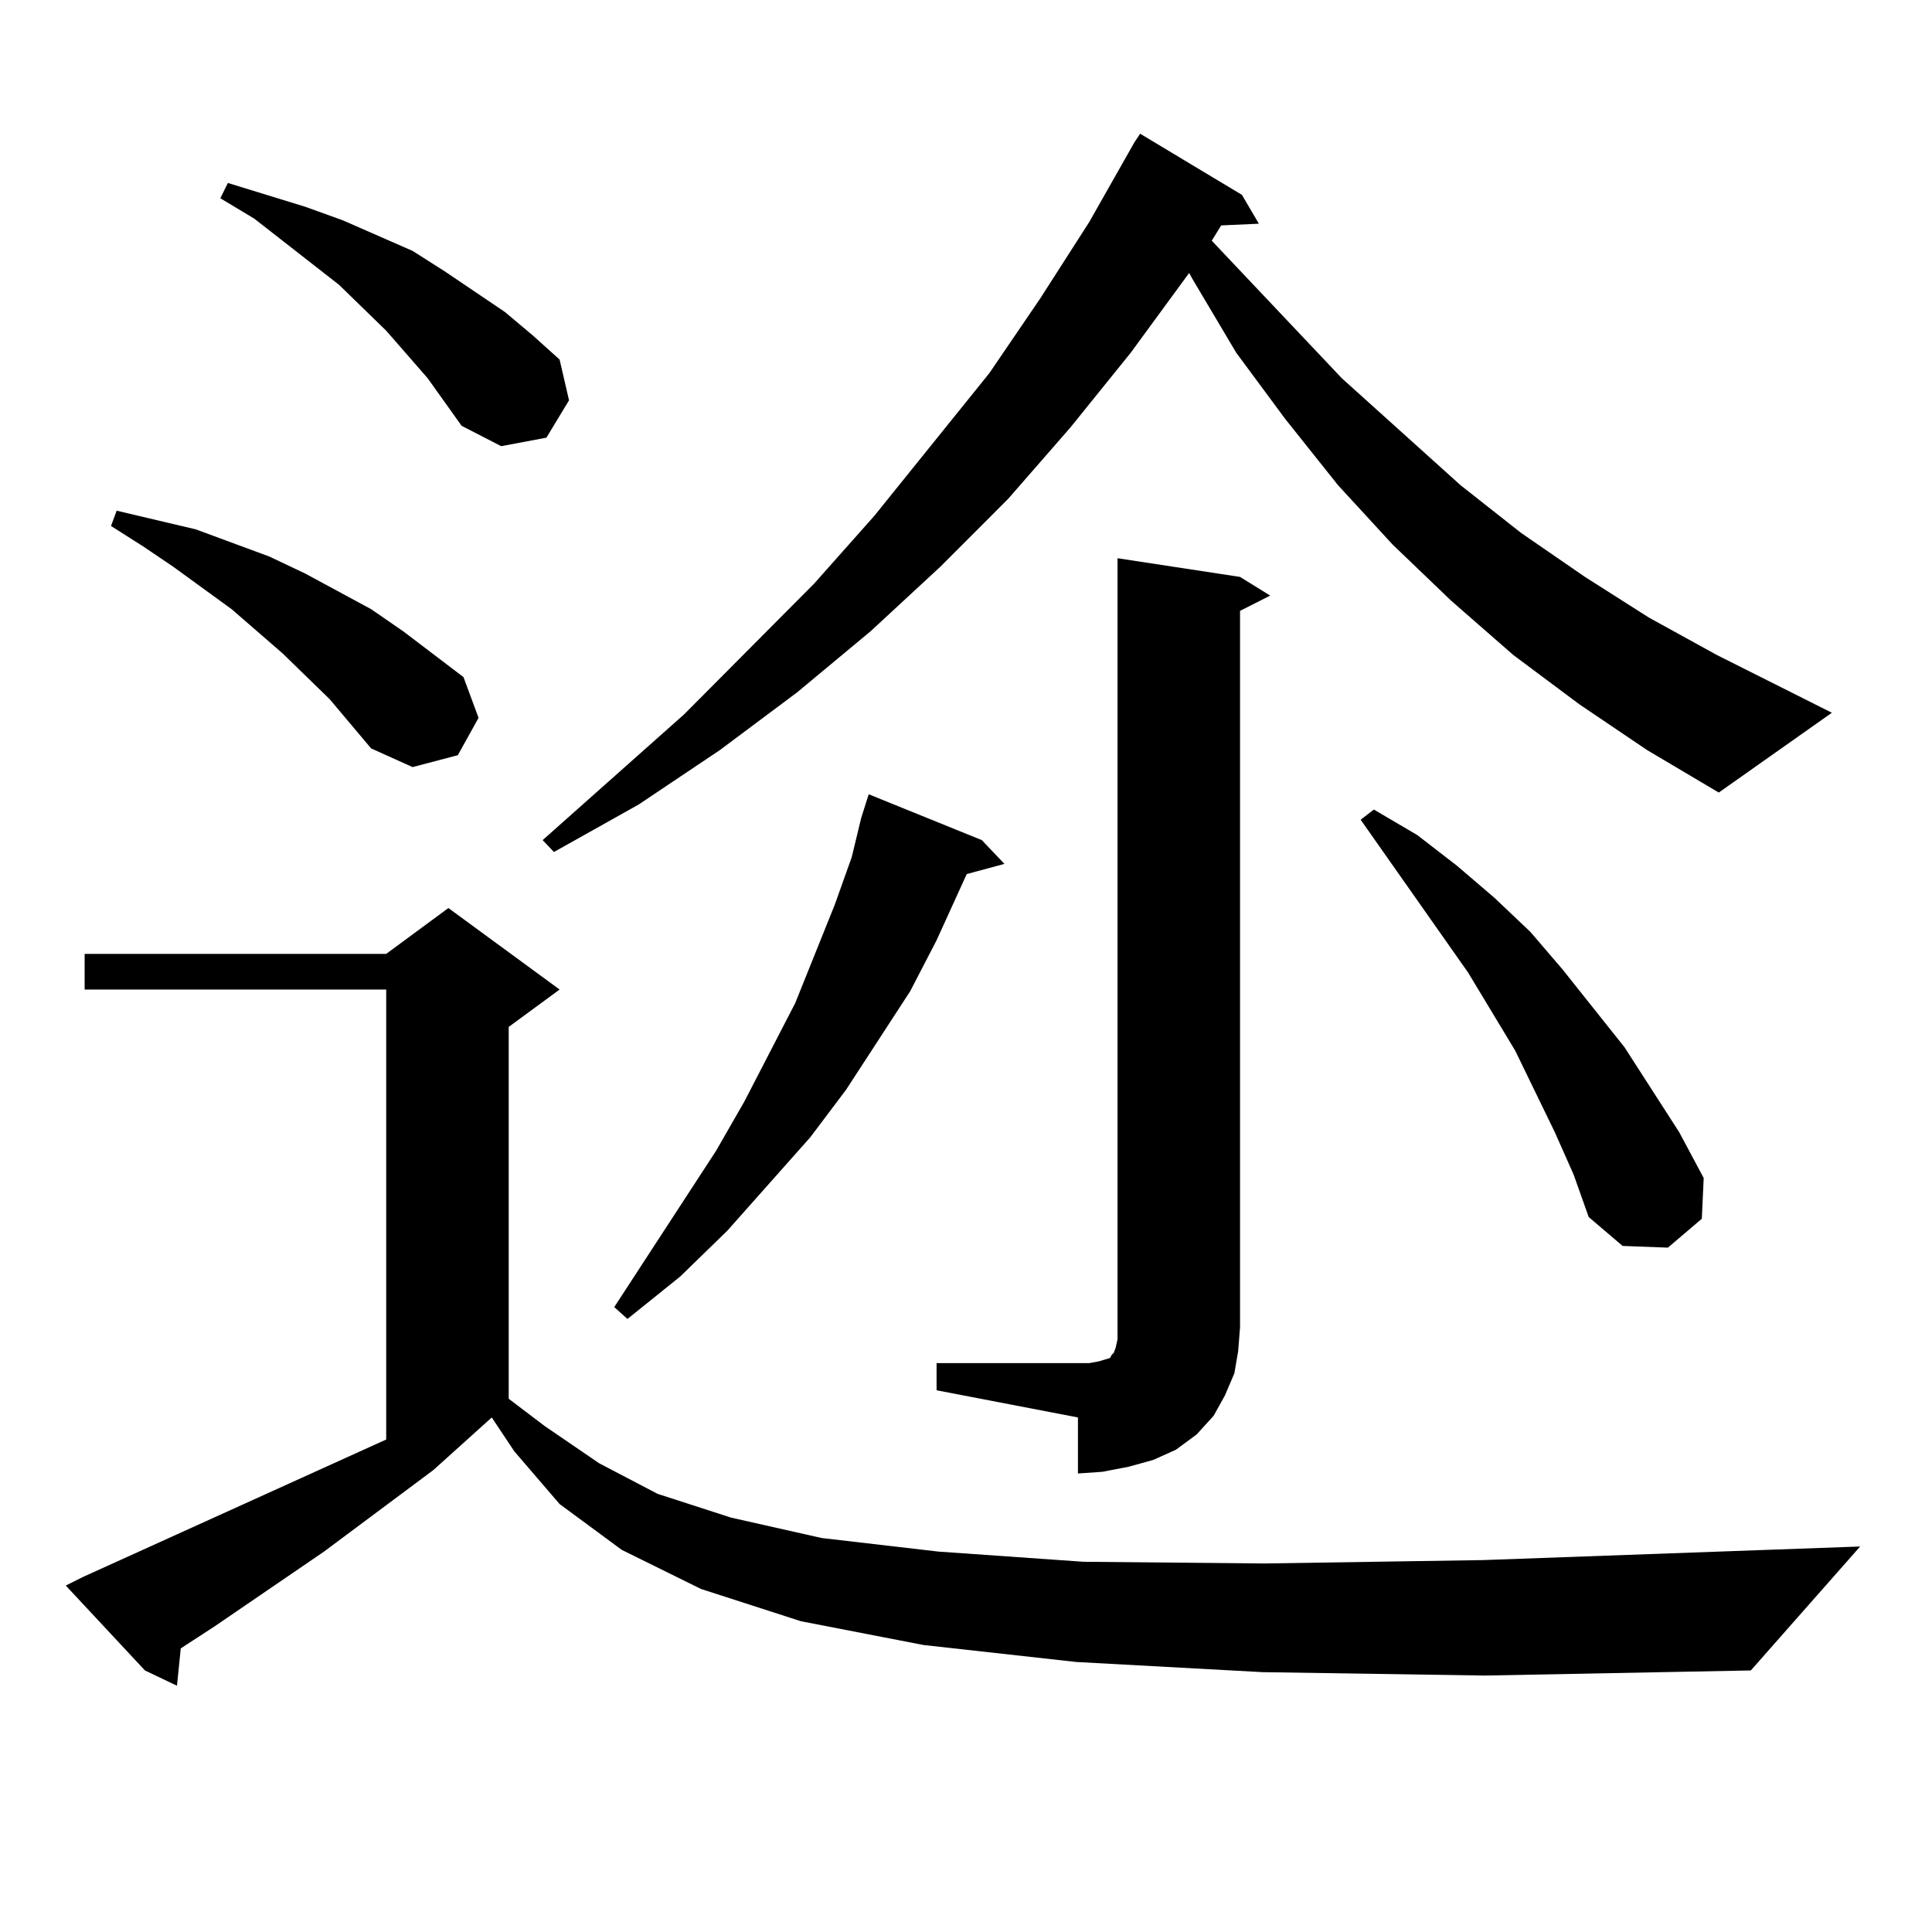 <?xml version="1.0" encoding="utf-8"?>
<!-- Generator: Adobe Illustrator 16.0.0, SVG Export Plug-In . SVG Version: 6.00 Build 0)  -->
<!DOCTYPE svg PUBLIC "-//W3C//DTD SVG 1.1//EN" "http://www.w3.org/Graphics/SVG/1.1/DTD/svg11.dtd">
<svg version="1.1" id="图层_1" xmlns="http://www.w3.org/2000/svg" xmlns:xlink="http://www.w3.org/1999/xlink" x="0px" y="0px"
	 width="1000px" height="1000px" viewBox="0 0 1000 1000" enable-background="new 0 0 1000 1000" xml:space="preserve">
<path d="M653.545,865.504l-96.583-5.273l-79.022-8.789l-63.413-12.305l-51.706-16.699l-40.975-20.215l-32.194-23.73l-23.414-27.246
	l-11.707-17.578l-30.243,27.246l-56.584,42.188l-56.584,38.672l-17.561,11.426l-1.951,19.336l-16.585-7.91L34.048,820.68l8.78-4.395
	l157.069-71.191v-232.91H43.804v-18.457h156.094l32.194-23.73l57.56,42.188l-26.341,19.336V724l18.536,14.063l28.292,19.336
	l30.243,15.82l38.048,12.305l46.828,10.547l60.486,7.031l75.12,5.273l93.656,0.879l113.168-1.758l195.117-7.031l-56.584,64.16
	l-137.558,2.637L653.545,865.504z M170.63,361.891l-24.39-23.73l-26.341-22.852l-30.243-21.973l-15.609-10.547l-16.585-10.547
	l2.927-7.91L101.363,274l38.048,14.063l18.536,8.789l34.146,18.457l16.585,11.426l31.219,23.73l7.805,21.094l-10.731,19.336
	l-23.414,6.152l-21.463-9.668L170.63,361.891z M221.36,195.777l-21.463-24.609l-24.39-23.73l-43.901-34.277l-17.561-10.547
	l3.902-7.91l39.999,12.305l19.512,7.031l36.097,15.82l16.585,10.547l31.219,21.094l14.634,12.305l13.658,12.305l4.878,21.094
	l-11.707,19.336l-23.414,4.395l-20.487-10.547L221.36,195.777z M817.443,364.527l-34.146-25.488l-32.194-28.125L720.86,281.91
	l-28.292-30.762l-27.316-34.277l-25.365-34.277l-22.438-37.793l-1.951-3.516l-30.243,41.309l-31.219,38.672l-32.194,36.914
	l-35.121,35.156l-36.097,33.398l-38.048,31.641l-39.999,29.883l-41.95,28.125l-43.901,24.609l-5.854-6.152l73.169-65.039
	l67.315-67.676l31.219-35.156l59.511-73.828l26.341-38.672l25.365-39.551l23.414-41.309l2.927-4.395l52.682,31.641l8.78,14.941
	l-19.512,0.879l-4.878,7.91l67.315,71.191l61.462,55.371l31.219,24.609l33.17,22.852l33.17,21.094l35.121,19.336l59.511,29.883
	l-58.535,41.309l-37.072-21.973L817.443,364.527z M508.183,434.84l11.707,12.305l-19.512,5.273l-15.609,34.277l-13.658,26.367
	l-33.17,50.977l-18.536,24.609l-42.926,48.34l-24.39,23.73l-27.316,21.973l-6.829-6.152l52.682-80.859l14.634-25.488l26.341-50.977
	l20.487-50.977l8.78-24.609l4.878-20.215l3.902-12.305L508.183,434.84z M484.769,705.543h79.022l4.878-0.879l2.927-0.879
	l2.927-0.879l0.976-1.758l0.976-0.879l0.976-2.637l0.976-4.395v-6.152V288.941l63.413,9.668l15.609,9.668l-15.609,7.91v370.898
	l-0.976,12.305l-1.951,11.426l-4.878,11.426l-5.854,10.547l-8.78,9.668l-10.731,7.91l-11.707,5.273l-12.683,3.516l-13.658,2.637
	l-12.683,0.879v-29.004l-73.169-14.063V705.543z M804.761,586.012l-20.487-42.188l-24.39-40.43l-55.608-79.102l6.829-5.273
	l22.438,13.184l20.487,15.82l19.512,16.699l18.536,17.578l16.585,19.336l32.194,40.43l28.292,43.945l12.683,23.73l-0.976,21.094
	l-17.561,14.941l-23.414-0.879l-17.561-14.941l-7.805-21.973L804.761,586.012z"/>
</svg>
